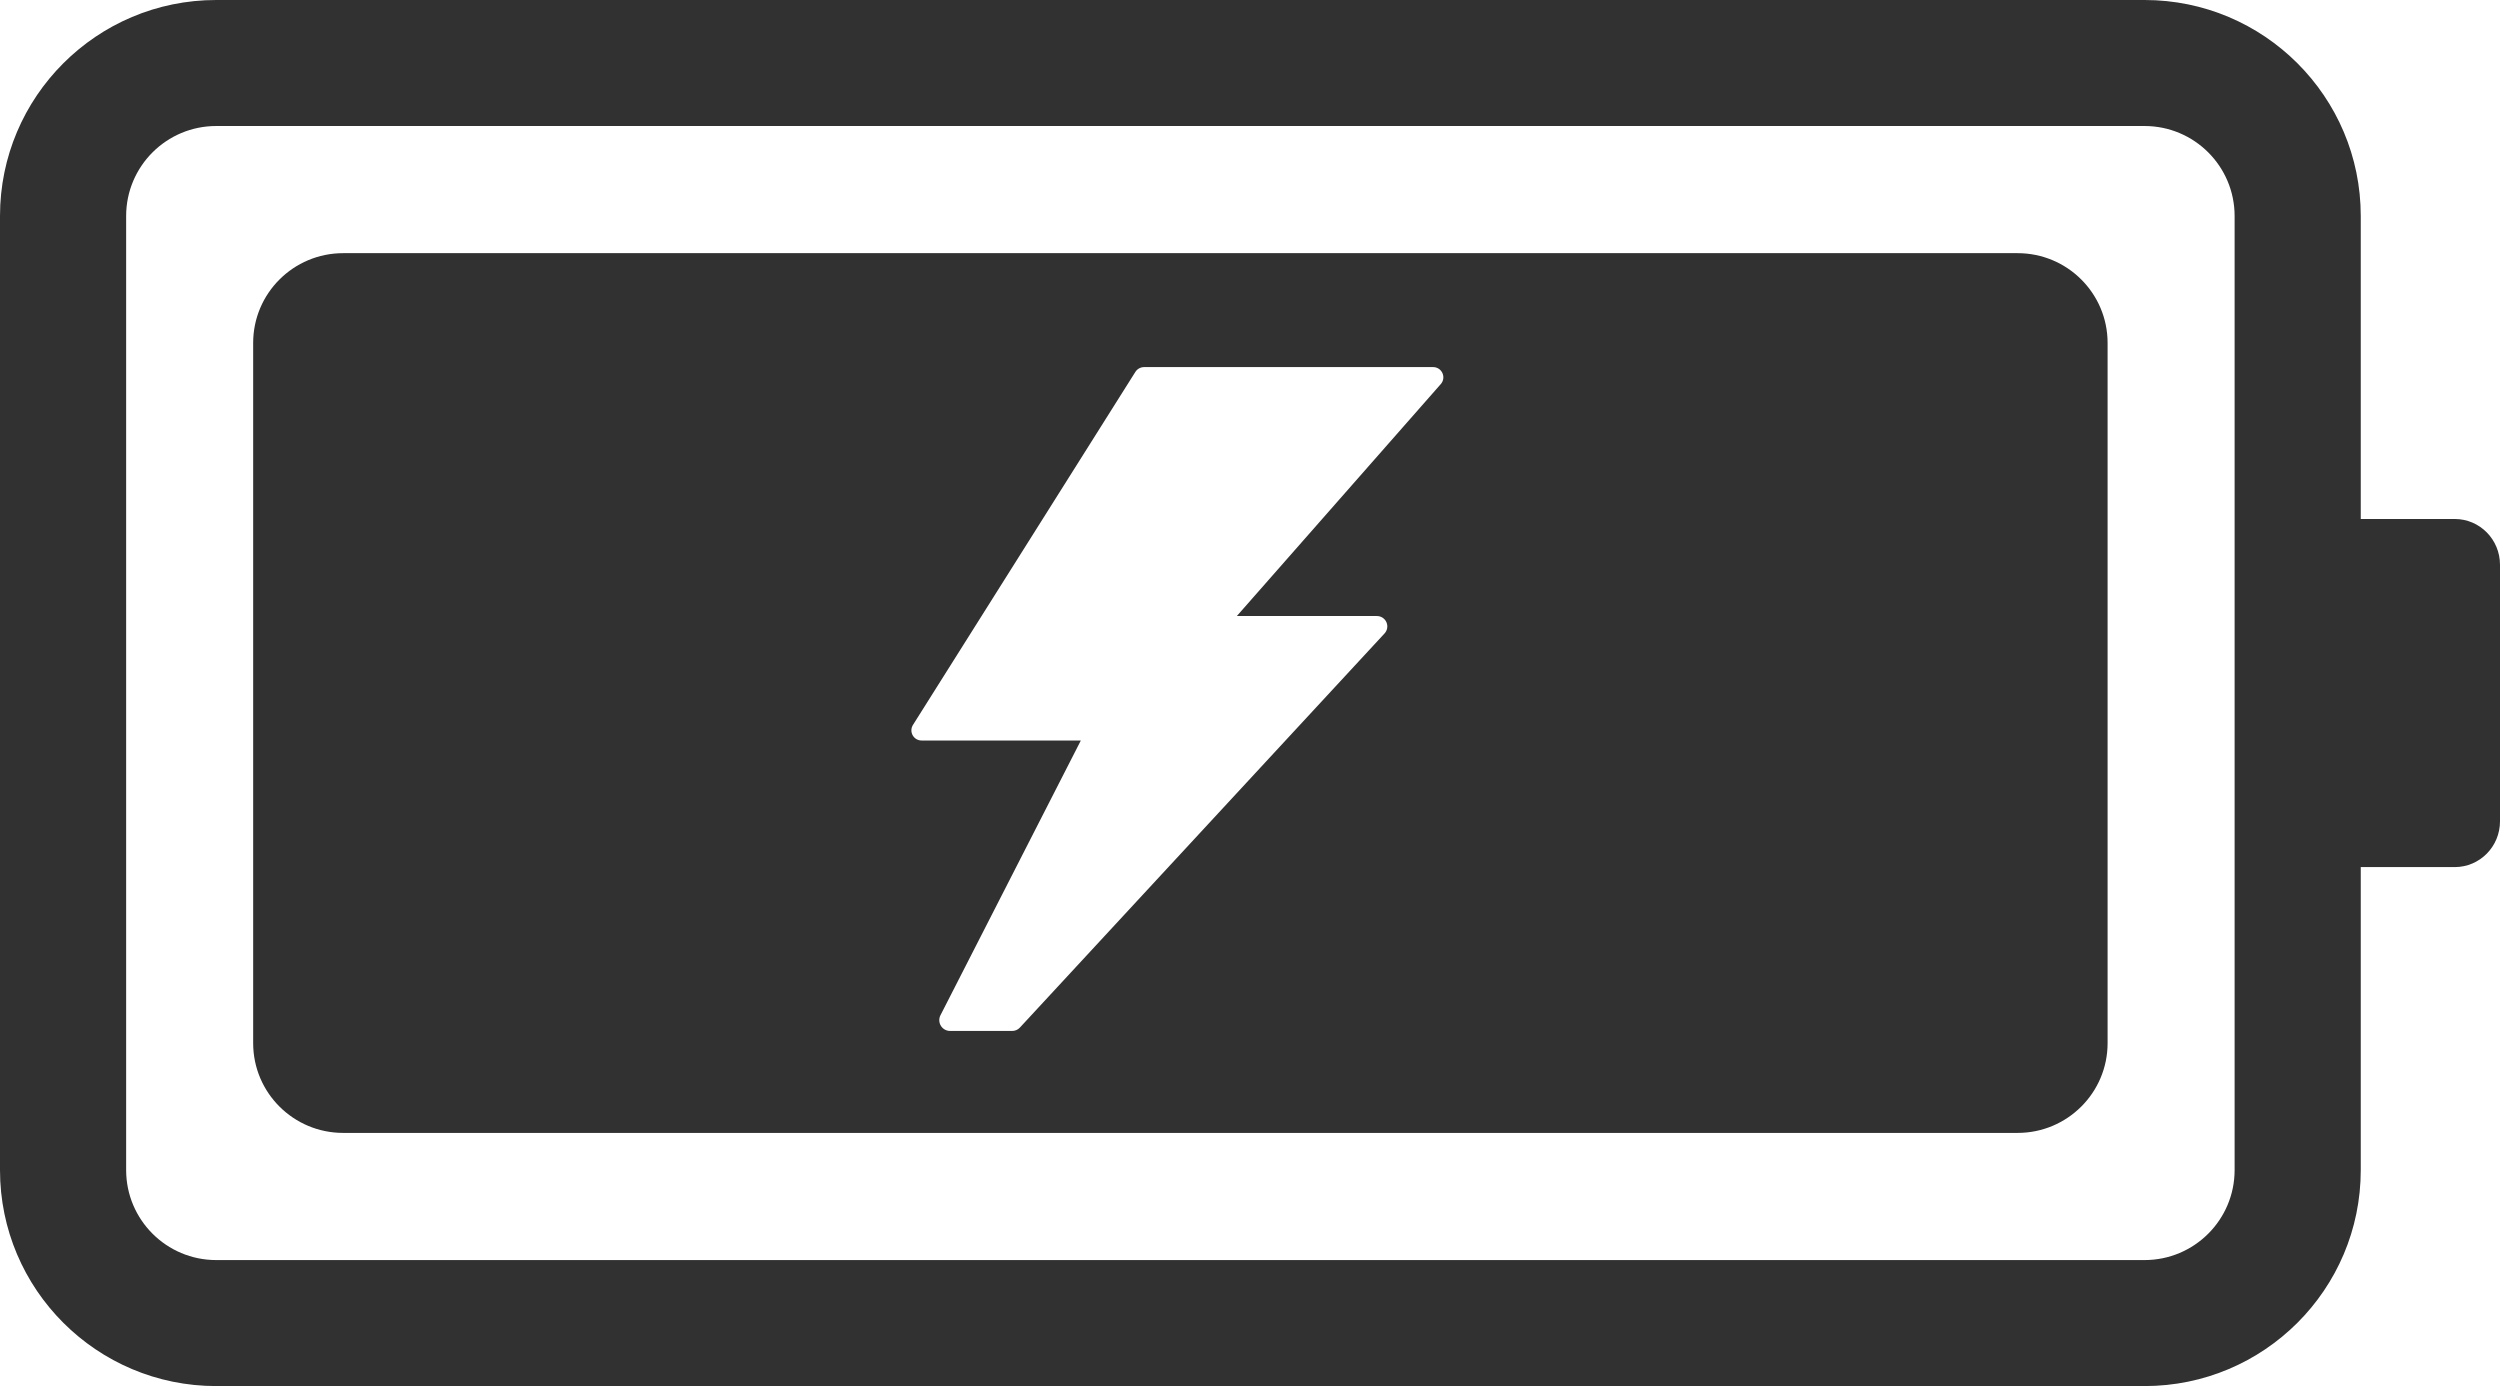 <svg width="395" height="219" viewBox="0 0 395 219" fill="none" xmlns="http://www.w3.org/2000/svg">
<path d="M365 89.237C365 85.24 368.198 82 372.143 82H387.857C391.802 82 395 85.24 395 89.237V129.763C395 133.76 391.802 137 387.857 137H372.143C368.198 137 365 133.76 365 129.763V89.237Z" fill="#313131"/>
<path fill-rule="evenodd" clip-rule="evenodd" d="M34.168 0H338.832C357.702 0 373 15.28 373 34.13V184.87C373 203.72 357.702 219 338.832 219H34.168C15.297 219 0 203.72 0 184.87V34.13C0 15.28 15.297 0 34.168 0ZM34.168 19.909C26.305 19.909 19.931 26.276 19.931 34.13V184.87C19.931 192.724 26.305 199.091 34.168 199.091H338.832C346.695 199.091 353.069 192.724 353.069 184.87V34.13C353.069 26.276 346.695 19.909 338.832 19.909H34.168Z" fill="#313131"/>
<path fill-rule="evenodd" clip-rule="evenodd" d="M54.223 40C46.368 40 40 46.35 40 54.184V164.816C40 172.65 46.368 179 54.223 179H318.777C326.632 179 333 172.65 333 164.816V54.184C333 46.35 326.632 40 318.777 40H54.223ZM227.308 58.256C227.57 58.425 227.777 58.666 227.904 58.951C228.034 59.234 228.078 59.55 228.032 59.858C227.985 60.167 227.85 60.455 227.642 60.688L195.422 97.333H217.514C217.84 97.325 218.162 97.414 218.437 97.589C218.712 97.765 218.929 98.018 219.059 98.318C219.19 98.617 219.228 98.948 219.168 99.269C219.109 99.59 218.955 99.886 218.727 100.119L161.136 162.364C160.981 162.531 160.794 162.664 160.585 162.754C160.376 162.845 160.151 162.89 159.923 162.889H150.09C149.802 162.885 149.52 162.809 149.269 162.667C149.019 162.525 148.808 162.321 148.658 162.076C148.507 161.83 148.421 161.551 148.408 161.263C148.395 160.975 148.455 160.689 148.582 160.431L170.773 117H145.632C145.336 117.005 145.045 116.928 144.79 116.778C144.536 116.628 144.327 116.41 144.188 116.149C144.049 115.888 143.985 115.594 144.003 115.299C144.02 115.003 144.119 114.719 144.288 114.476L179.393 58.754C179.541 58.523 179.745 58.333 179.985 58.201C180.226 58.07 180.496 58.001 180.77 58H226.429C226.741 57.998 227.046 58.087 227.308 58.256Z" fill="#313131"/>
</svg>

